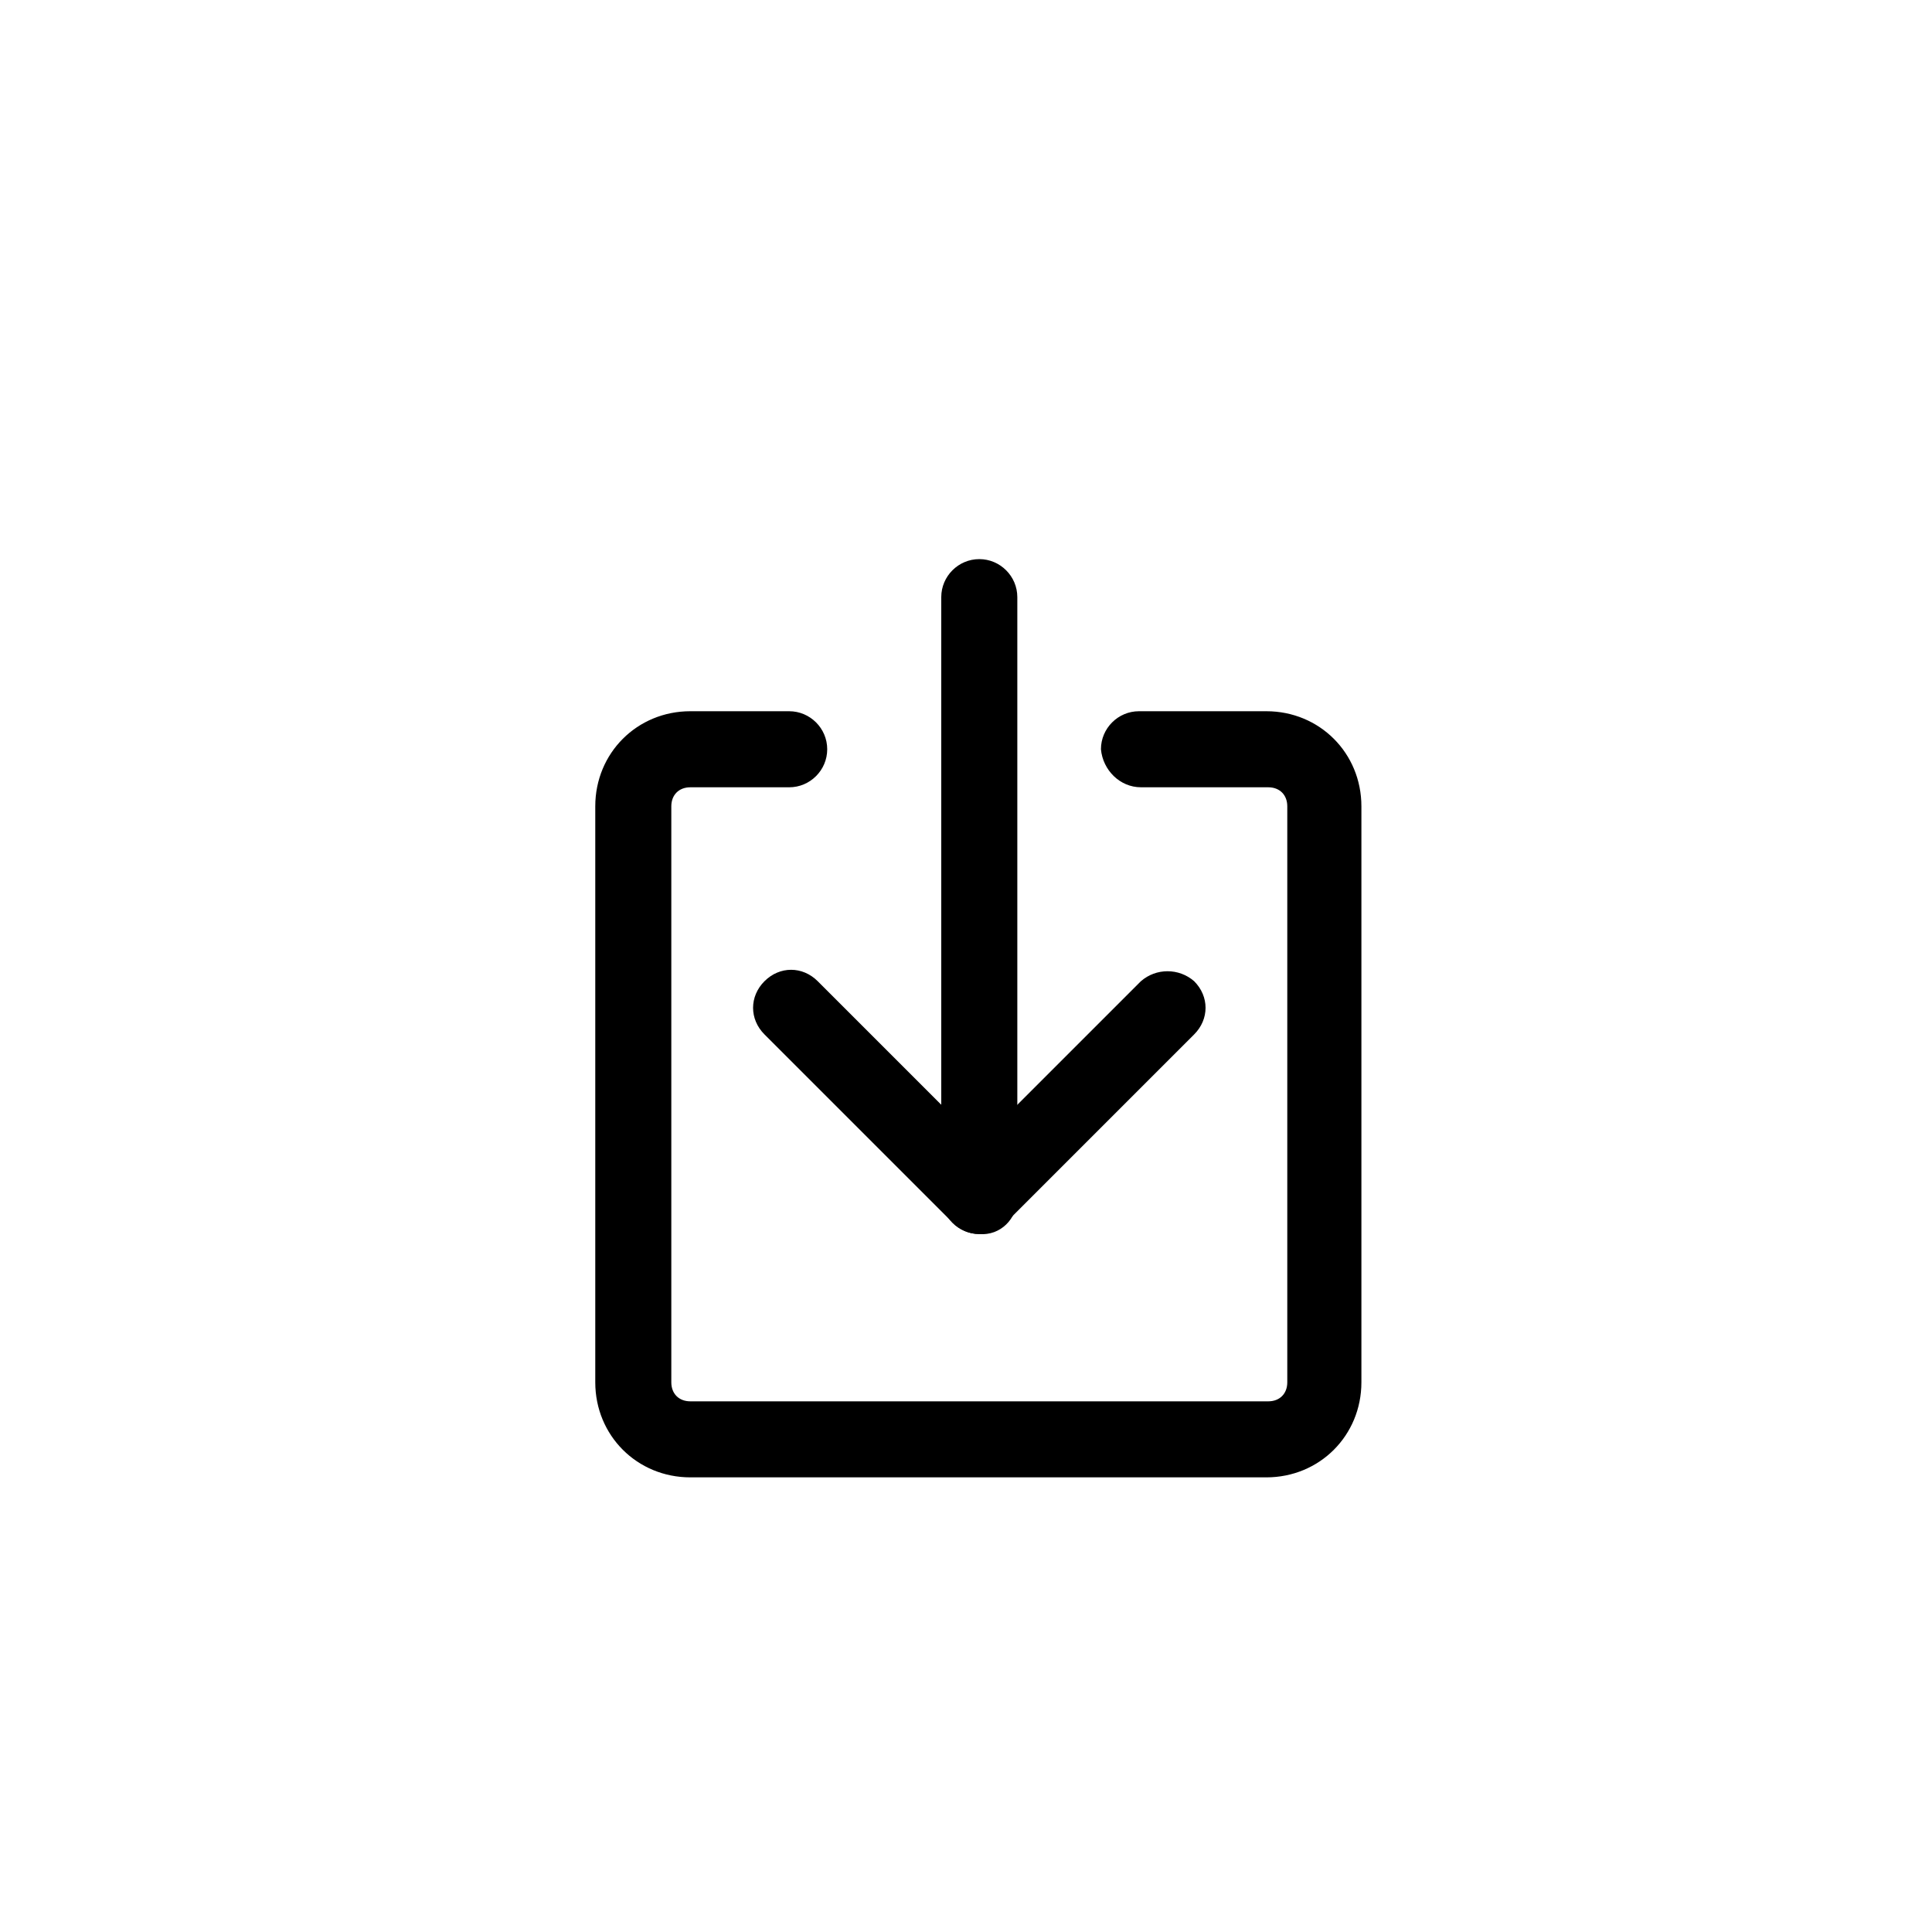 <?xml version="1.0" encoding="UTF-8"?>
<!-- The Best Svg Icon site in the world: iconSvg.co, Visit us! https://iconsvg.co -->
<svg fill="#000000" width="800px" height="800px" version="1.1" viewBox="144 144 512 512" xmlns="http://www.w3.org/2000/svg">
 <g>
  <path d="m446.35 352.64h33.754c3.023 0 5.039 2.016 5.039 5.039v152.65c0 3.023-2.016 5.039-5.039 5.039h-153.16c-3.023 0-5.039-2.016-5.039-5.039v-152.65c0-3.023 2.016-5.039 5.039-5.039h26.199c5.543 0 10.078-4.535 10.078-10.078s-4.535-10.078-10.078-10.078h-26.199c-14.105 0-25.191 11.082-25.191 25.191v152.65c0 14.105 11.082 25.191 25.191 25.191h152.65c14.105 0 25.191-11.082 25.191-25.191v-152.65c0-14.105-11.082-25.191-25.191-25.191h-33.754c-5.543 0-10.078 4.535-10.078 10.078 0.508 5.539 5.043 10.074 10.582 10.074z"/>
  <path d="m446.35 404.03-42.824 42.824-42.824-42.824c-4.031-4.031-10.078-4.031-14.105 0-4.031 4.031-4.031 10.078 0 14.105l49.879 49.879c4.031 4.031 10.078 4.031 14.105 0l49.879-49.879c4.031-4.031 4.031-10.078 0-14.105-4.031-3.523-10.078-3.523-14.109 0z"/>
  <path d="m413.6 461.46v-159.21c0-5.543-4.535-10.078-10.078-10.078-5.543 0-10.078 4.535-10.078 10.078v158.7c0 5.543 4.535 10.078 10.078 10.078 5.543 0.504 10.078-4.031 10.078-9.57"/>
 </g>
</svg>